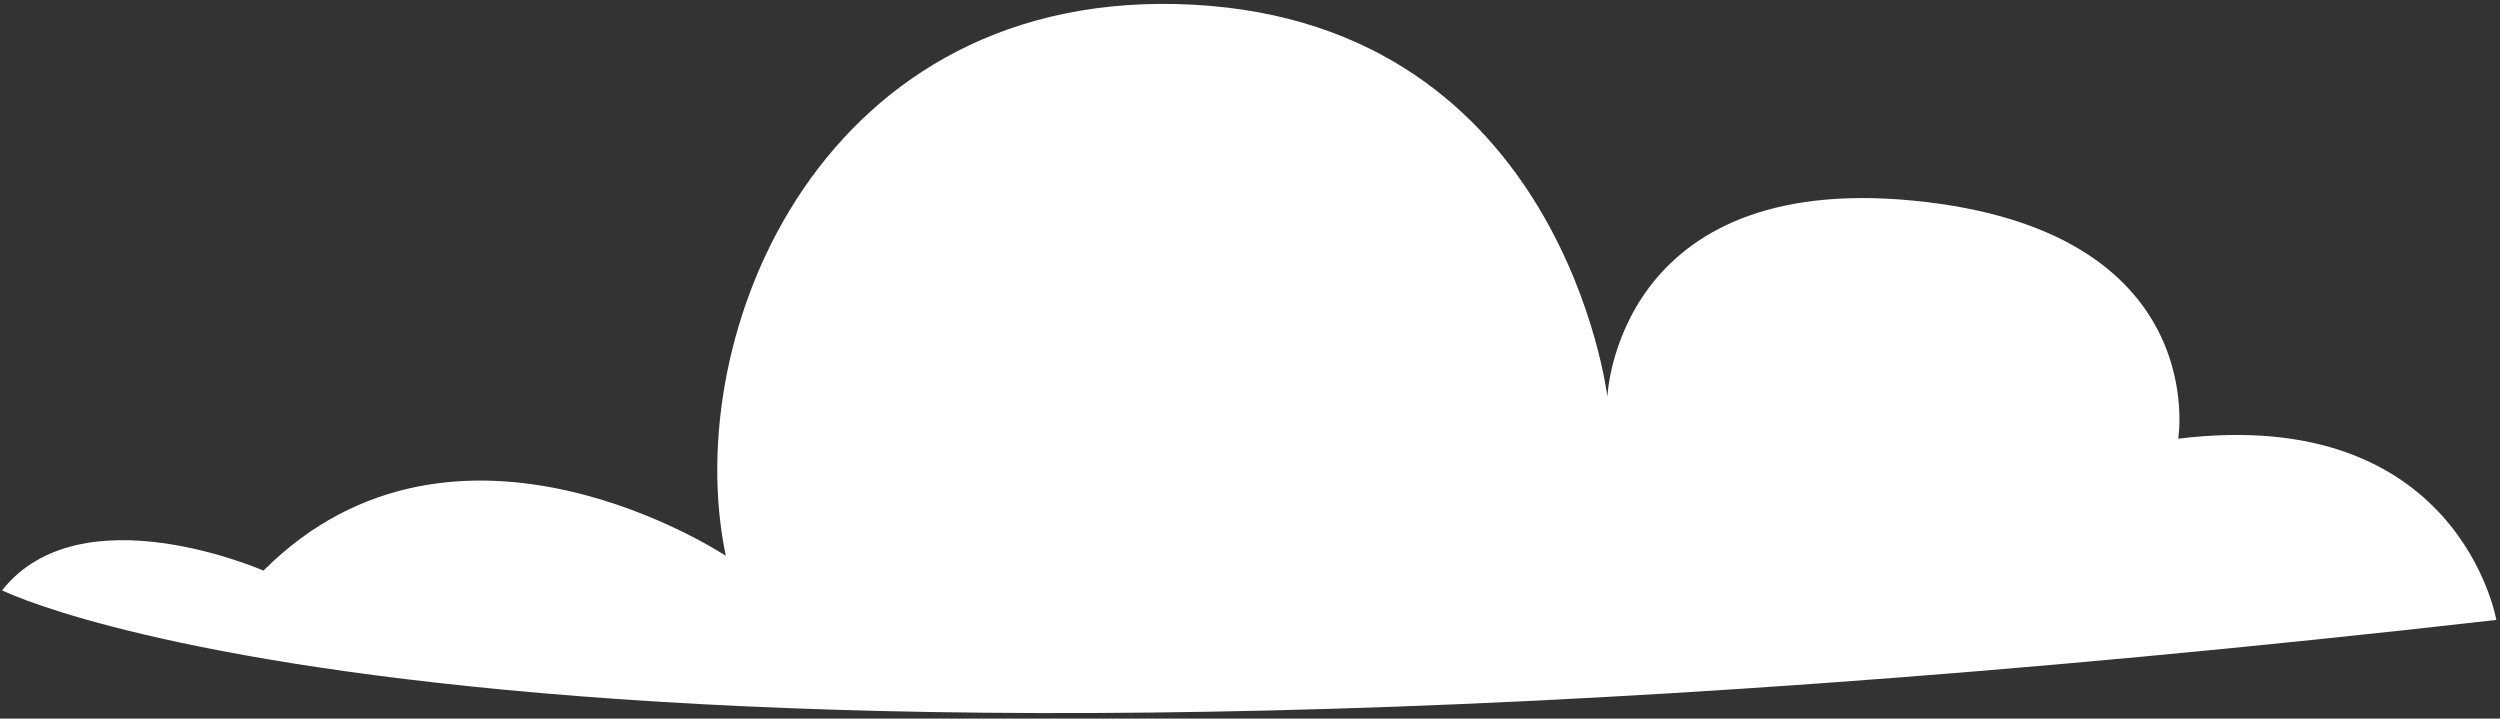 <?xml version="1.0" encoding="UTF-8"?> <svg xmlns="http://www.w3.org/2000/svg" width="414" height="119" viewBox="0 0 414 119" fill="none"><rect x="0" y="0" width="414" height="119" fill="#333333" stroke="none"/><path d="M413.391 102.662C413.391 102.662 407.266 66.931 360.714 72.648C360.714 72.648 366.431 38.142 317.02 33.242C267.61 28.342 266.181 65.706 266.181 65.706C266.181 65.706 258.83 4.045 197.578 0.778C136.325 -2.489 112.436 55.089 120.195 92.045C120.195 92.045 75.685 62.439 43.629 94.495C43.629 94.495 13.411 81.223 0.344 97.761C0.344 97.761 84.464 140.026 413.391 102.662Z" fill="white"></path></svg> 